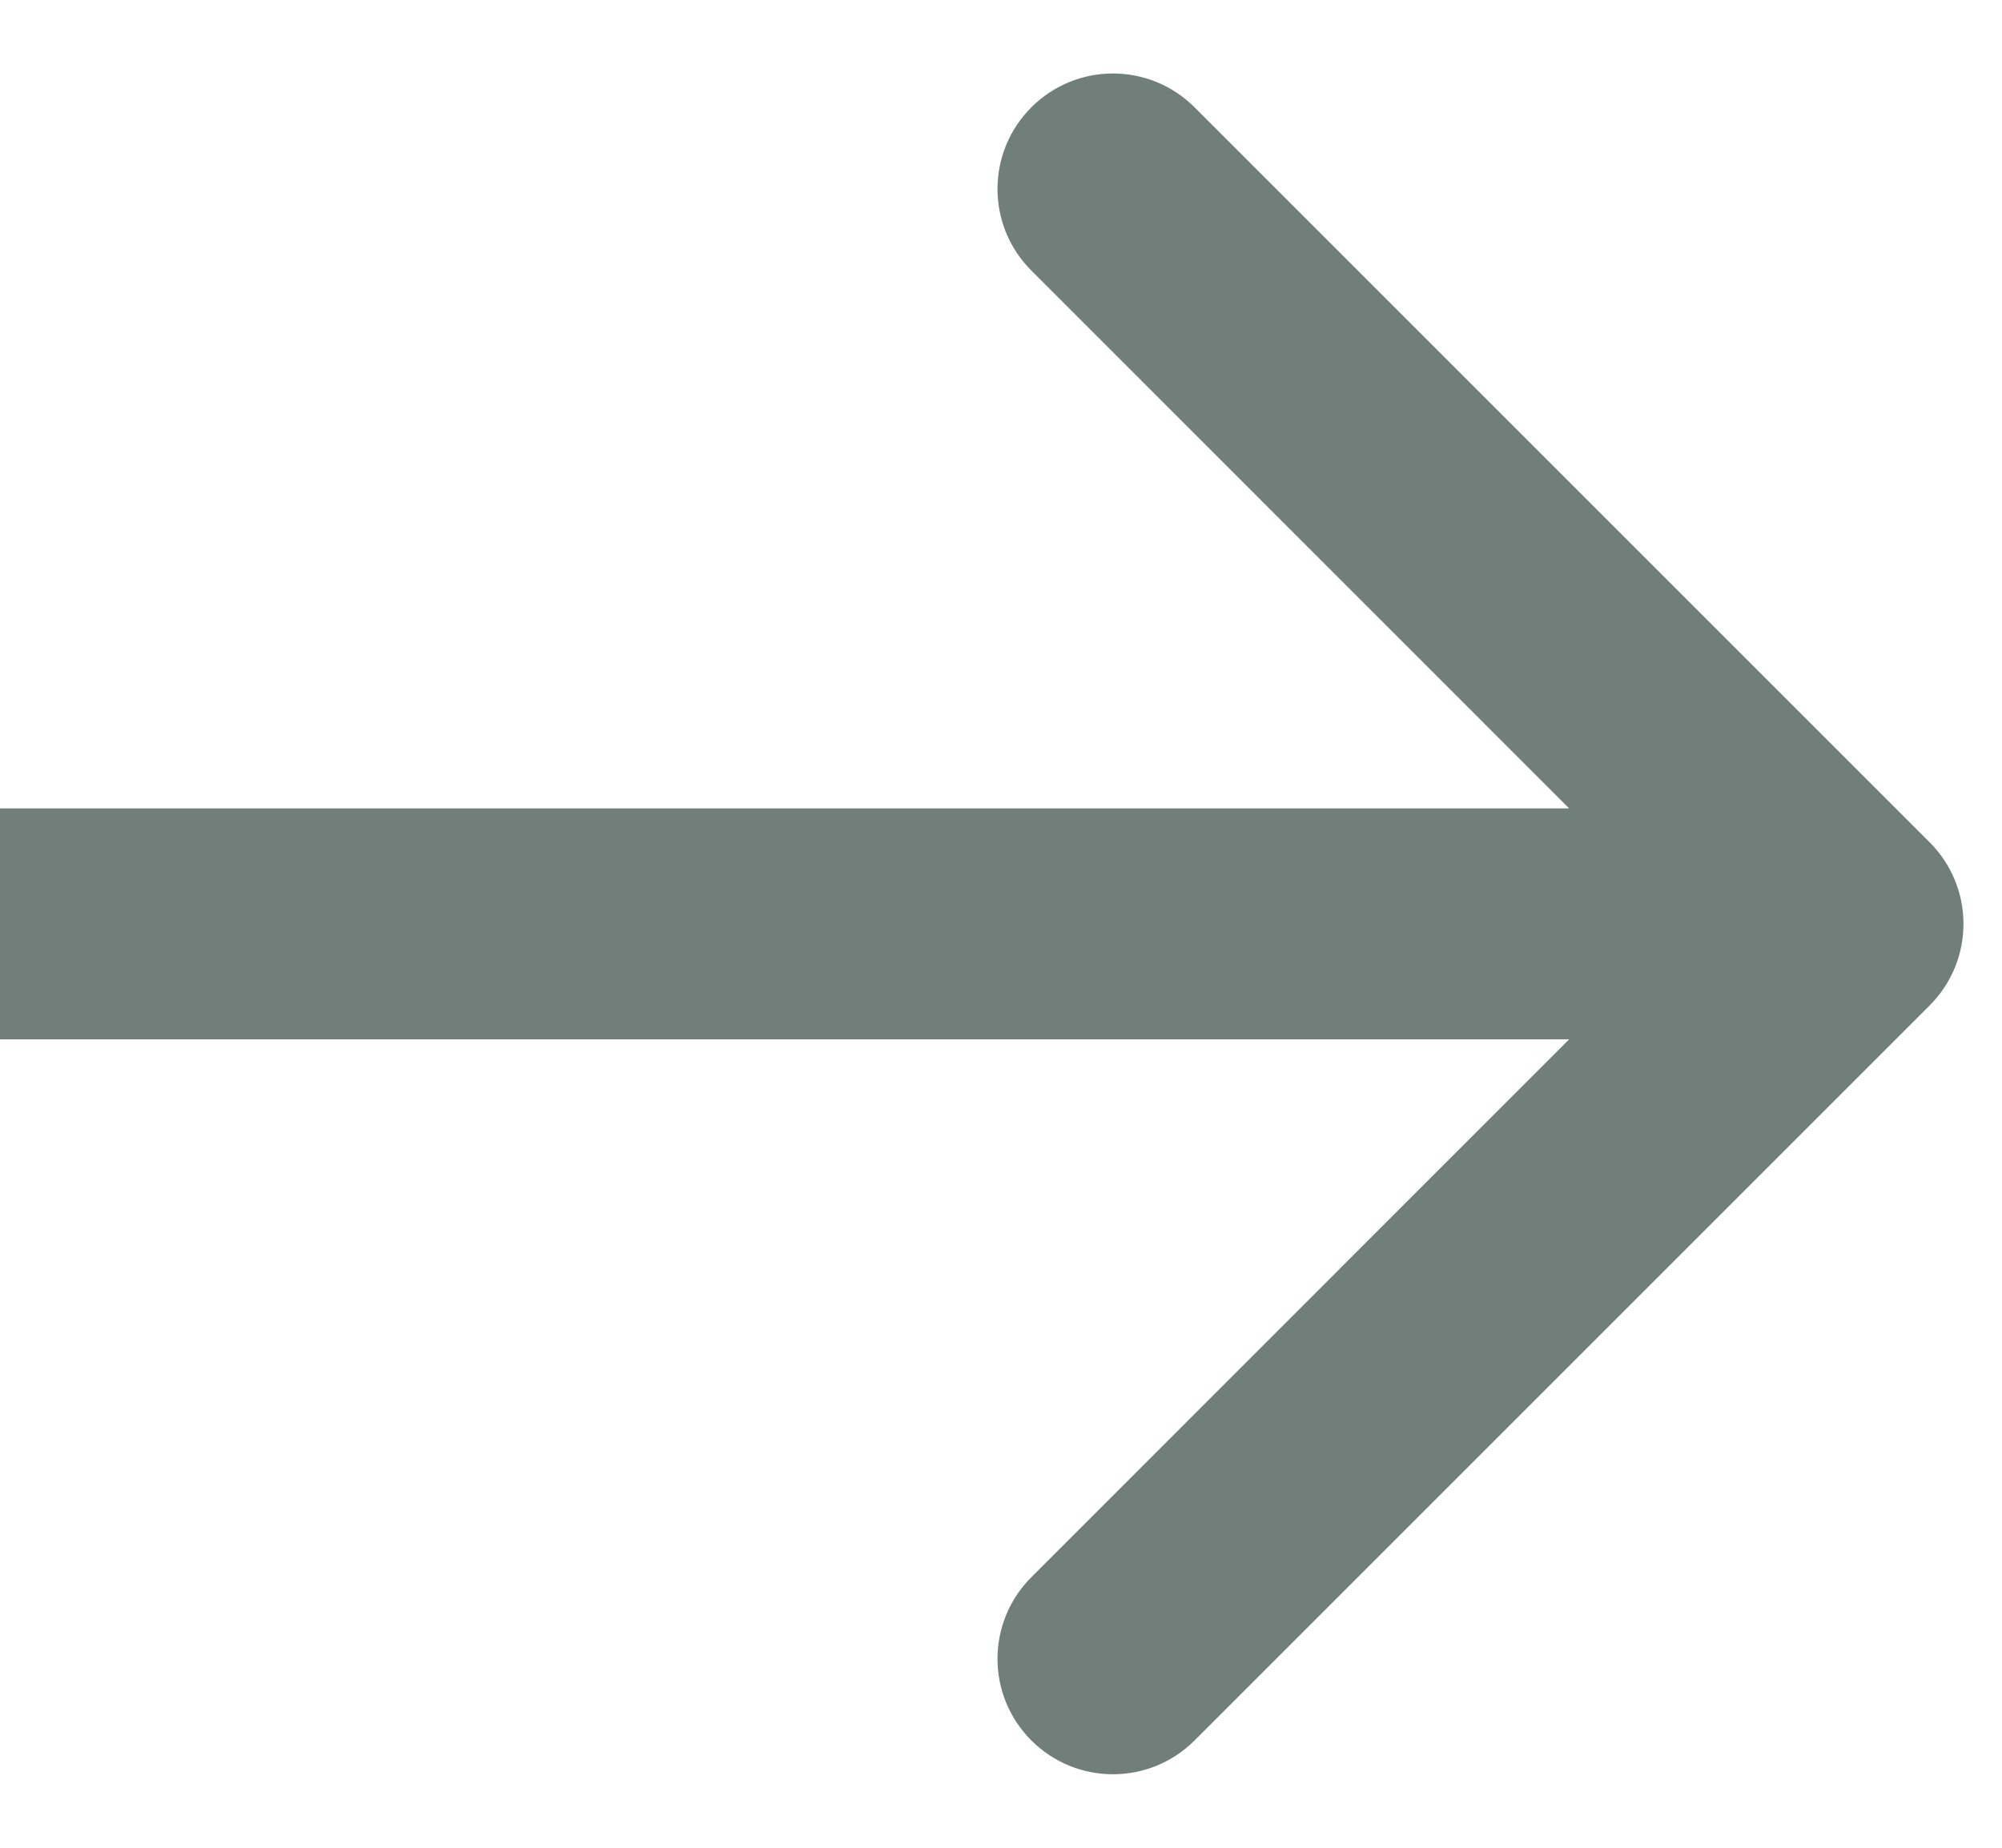 <svg width="13" height="12" viewBox="0 0 13 12" fill="#717F7B" xmlns="http://www.w3.org/2000/svg">
<path d="M12.53 6.53C12.823 6.237 12.823 5.763 12.53 5.47L7.757 0.697C7.464 0.404 6.99 0.404 6.697 0.697C6.404 0.99 6.404 1.464 6.697 1.757L10.939 6L6.697 10.243C6.404 10.536 6.404 11.01 6.697 11.303C6.99 11.596 7.464 11.596 7.757 11.303L12.53 6.53ZM0 6.75H12V5.25H0V6.75Z" />
</svg>
